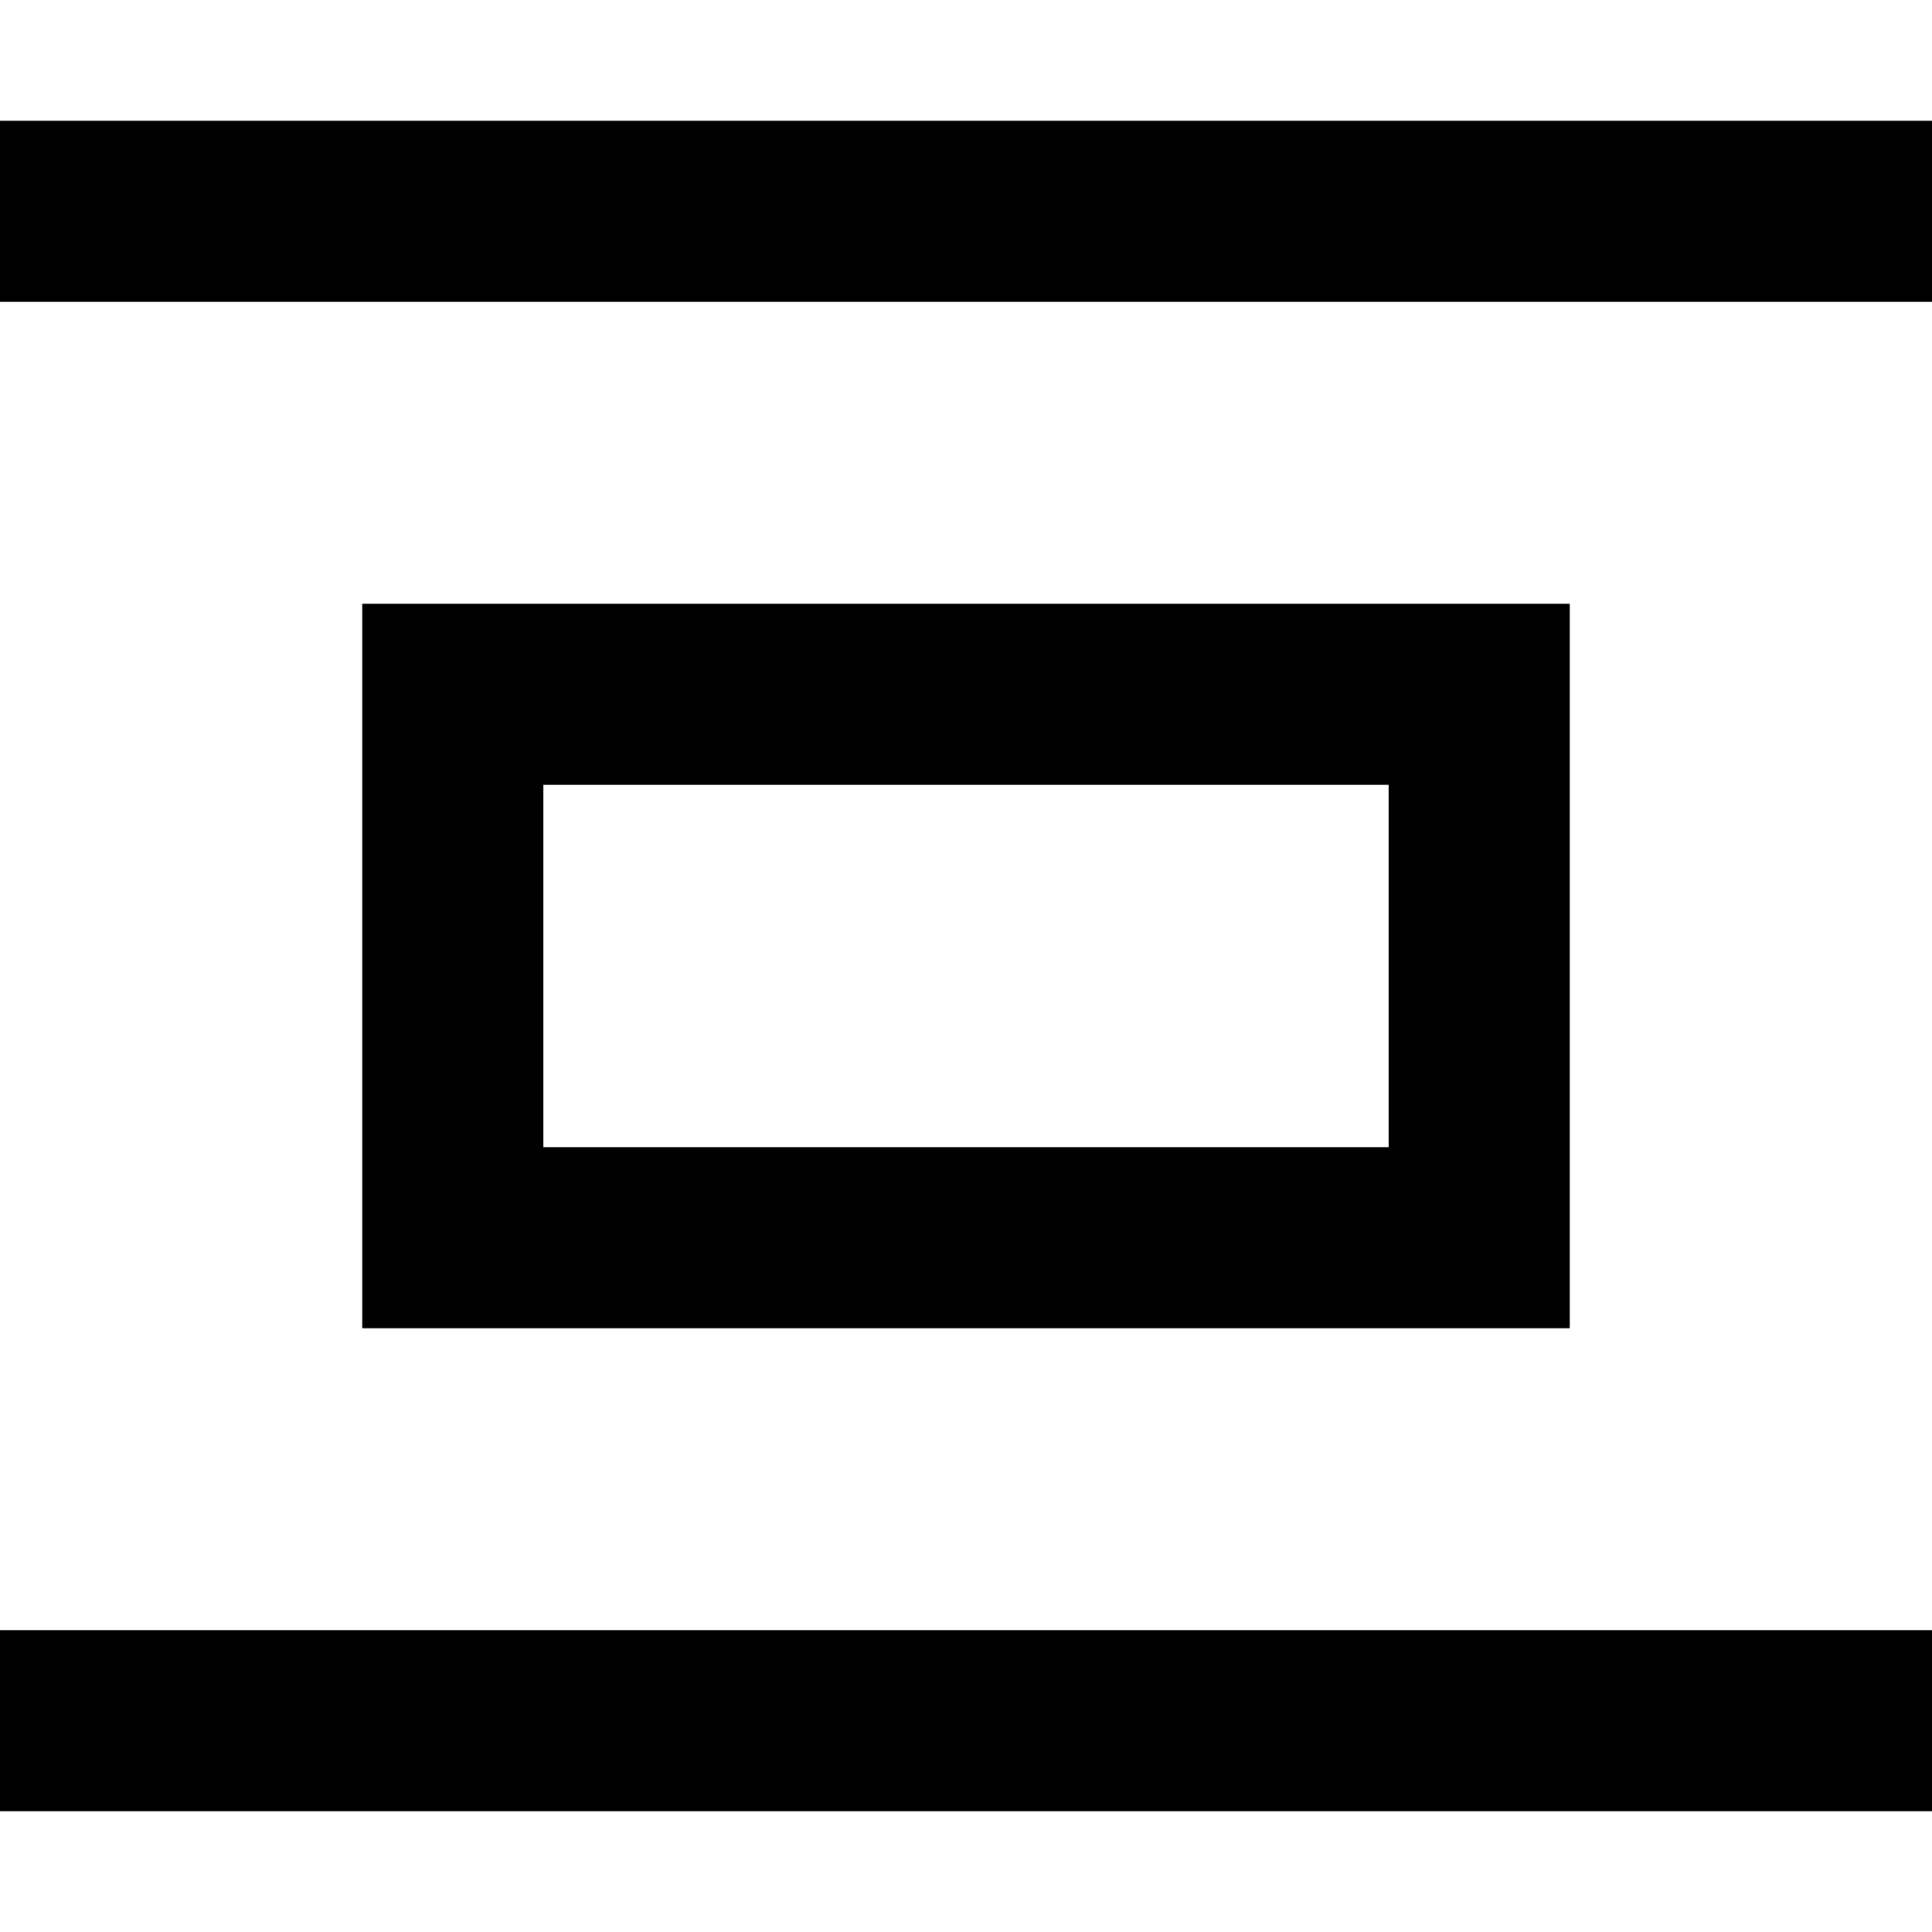 <svg xmlns="http://www.w3.org/2000/svg" viewBox="0 0 512 512"><!--! Font Awesome Pro 6.6.0 by @fontawesome - https://fontawesome.com License - https://fontawesome.com/license (Commercial License) Copyright 2024 Fonticons, Inc. --><path d="M0 32L0 80l512 0 0-48L0 32zM368 208l0 96-224 0 0-96 224 0zM144 160l-48 0 0 48 0 96 0 48 48 0 224 0 48 0 0-48 0-96 0-48-48 0-224 0zM512 432L0 432l0 48 512 0 0-48z"/></svg>
